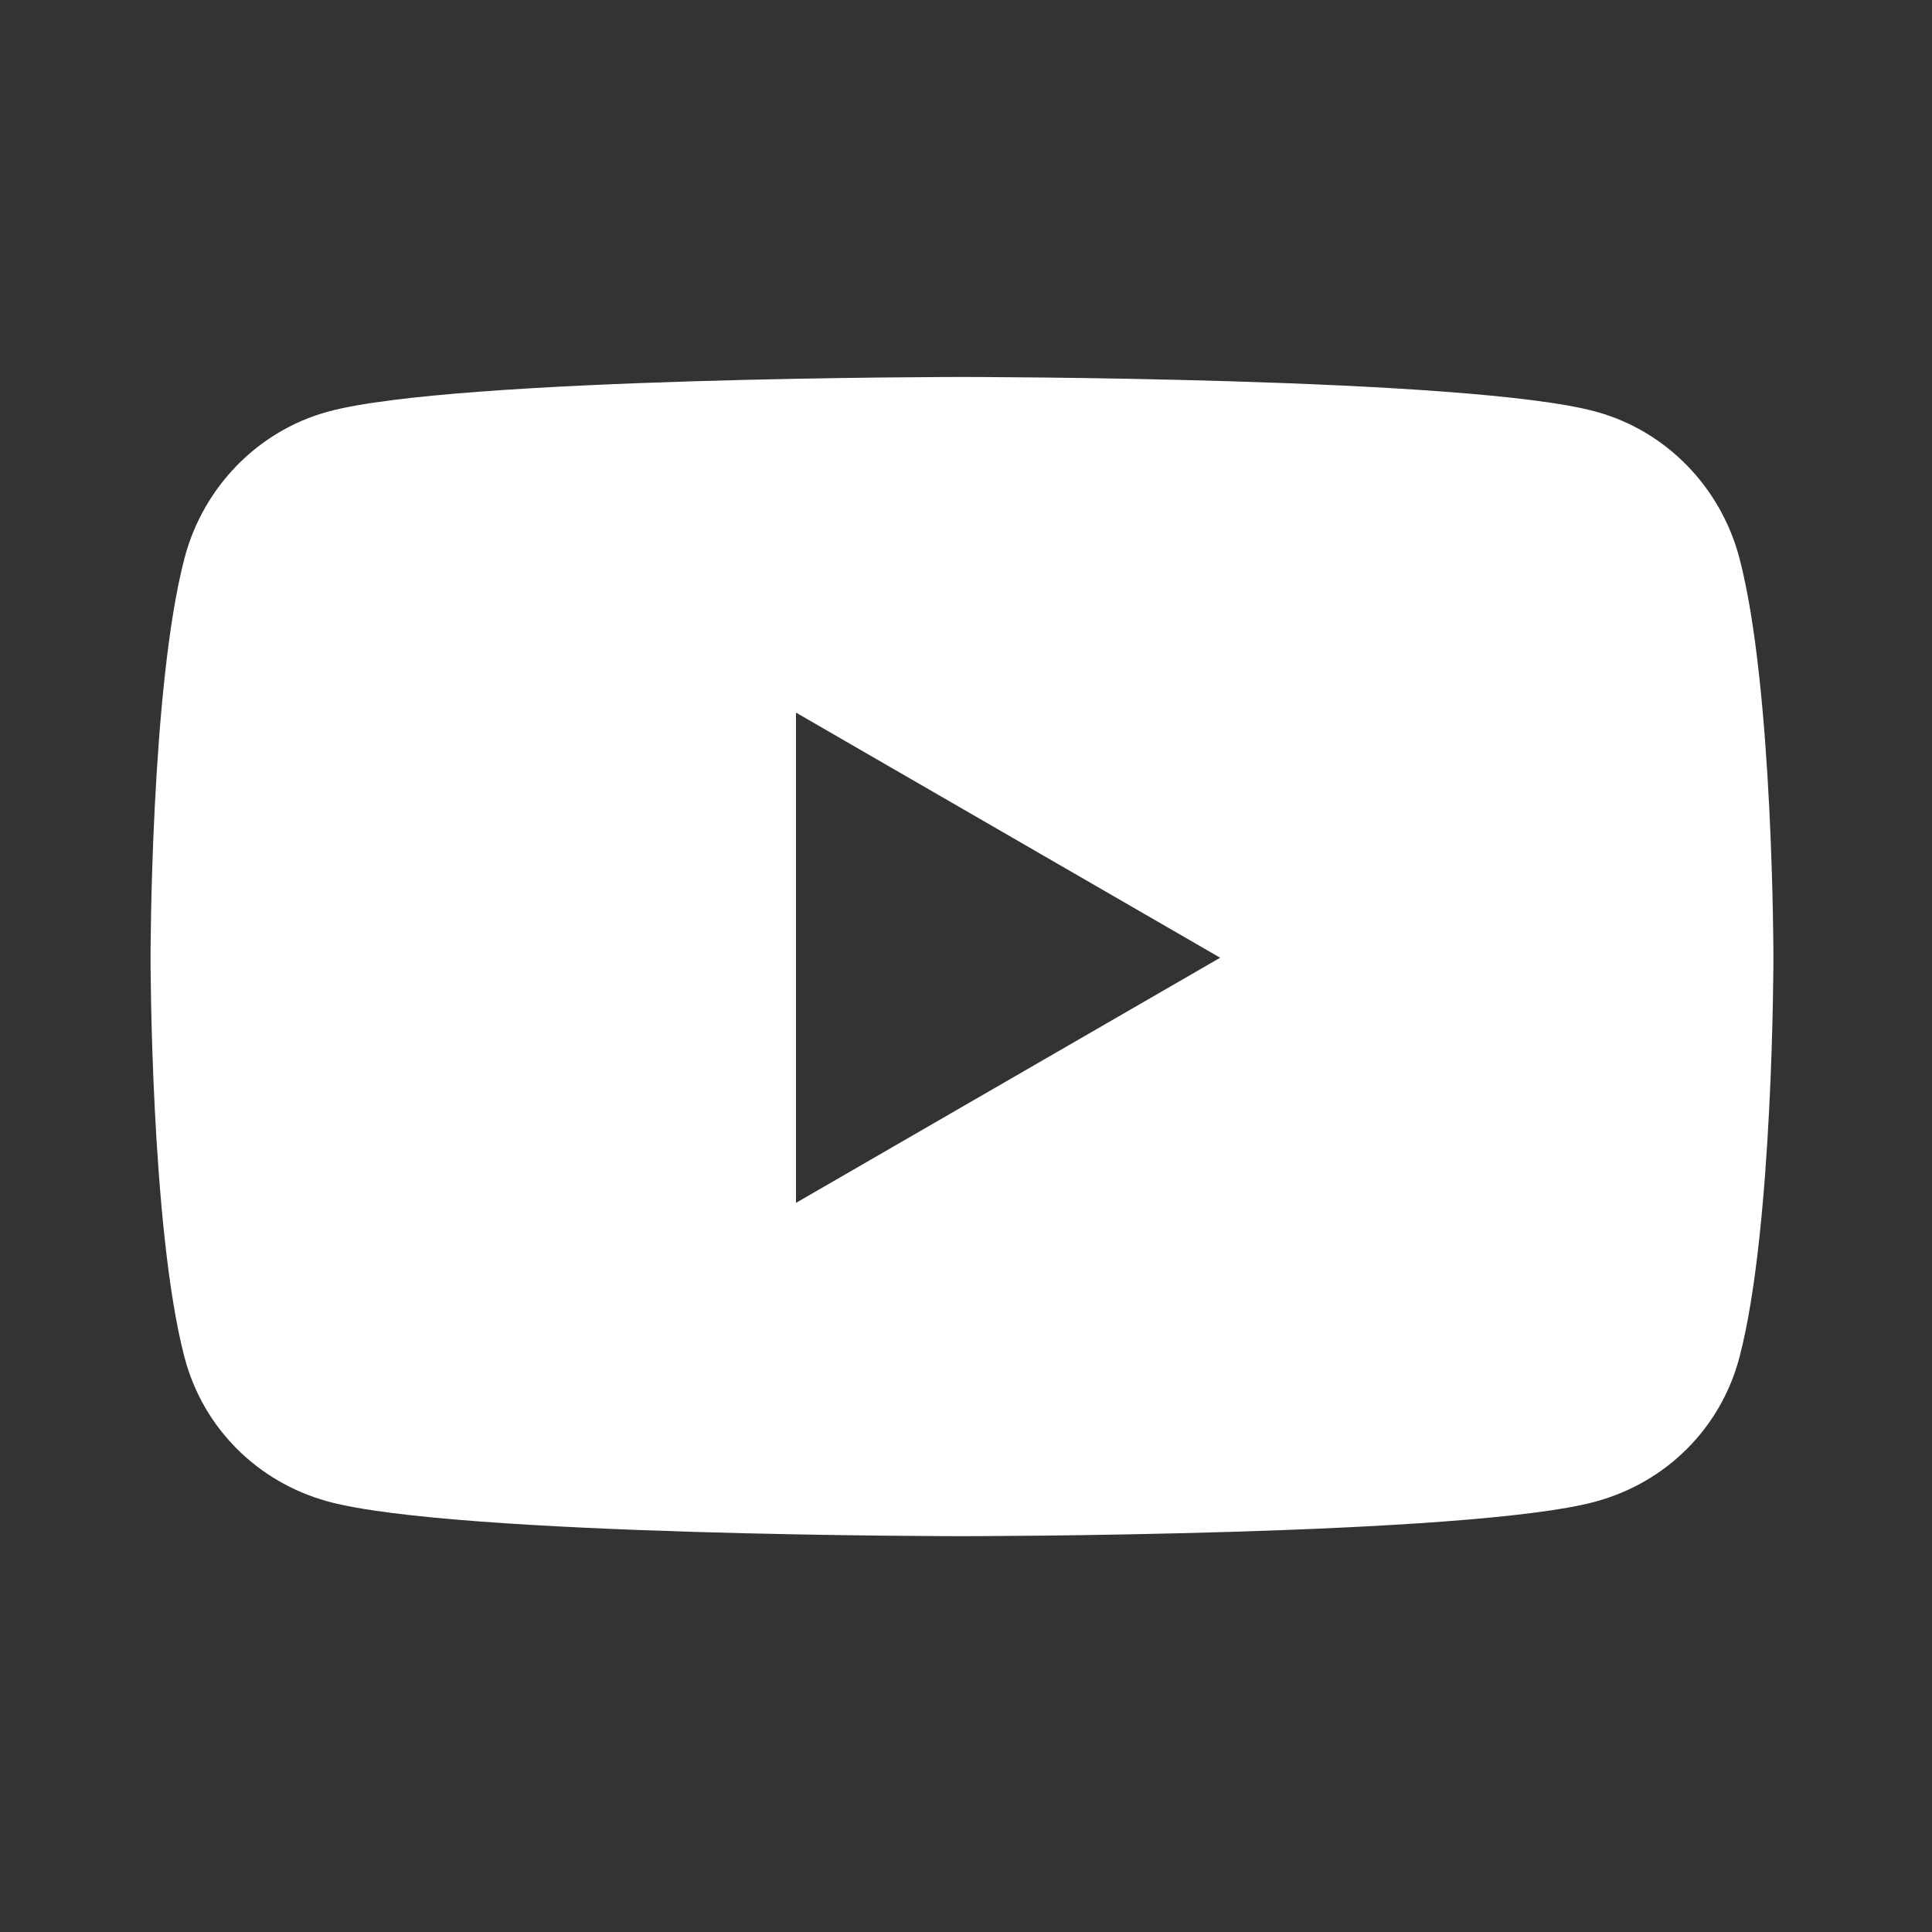 <svg width="25" height="25" viewBox="0 0 25 25" fill="none" xmlns="http://www.w3.org/2000/svg">
<rect x="0" y="0" width="25" height="25" fill="#333333" stroke="none"/>
<path d="M22.509 7.225C22.267 6.301 21.556 5.574 20.652 5.327C19.015 4.878 12.448 4.878 12.448 4.878C12.448 4.878 5.881 4.878 4.243 5.327C3.34 5.574 2.628 6.301 2.387 7.225C1.948 8.899 1.948 12.393 1.948 12.393C1.948 12.393 1.948 15.887 2.387 17.561C2.628 18.485 3.34 19.182 4.243 19.429C5.881 19.878 12.448 19.878 12.448 19.878C12.448 19.878 19.015 19.878 20.652 19.429C21.556 19.182 22.267 18.485 22.509 17.561C22.948 15.887 22.948 12.393 22.948 12.393C22.948 12.393 22.948 8.899 22.509 7.225ZM10.3 15.565V9.221L15.789 12.393L10.3 15.565Z" fill="white"/>
</svg>
